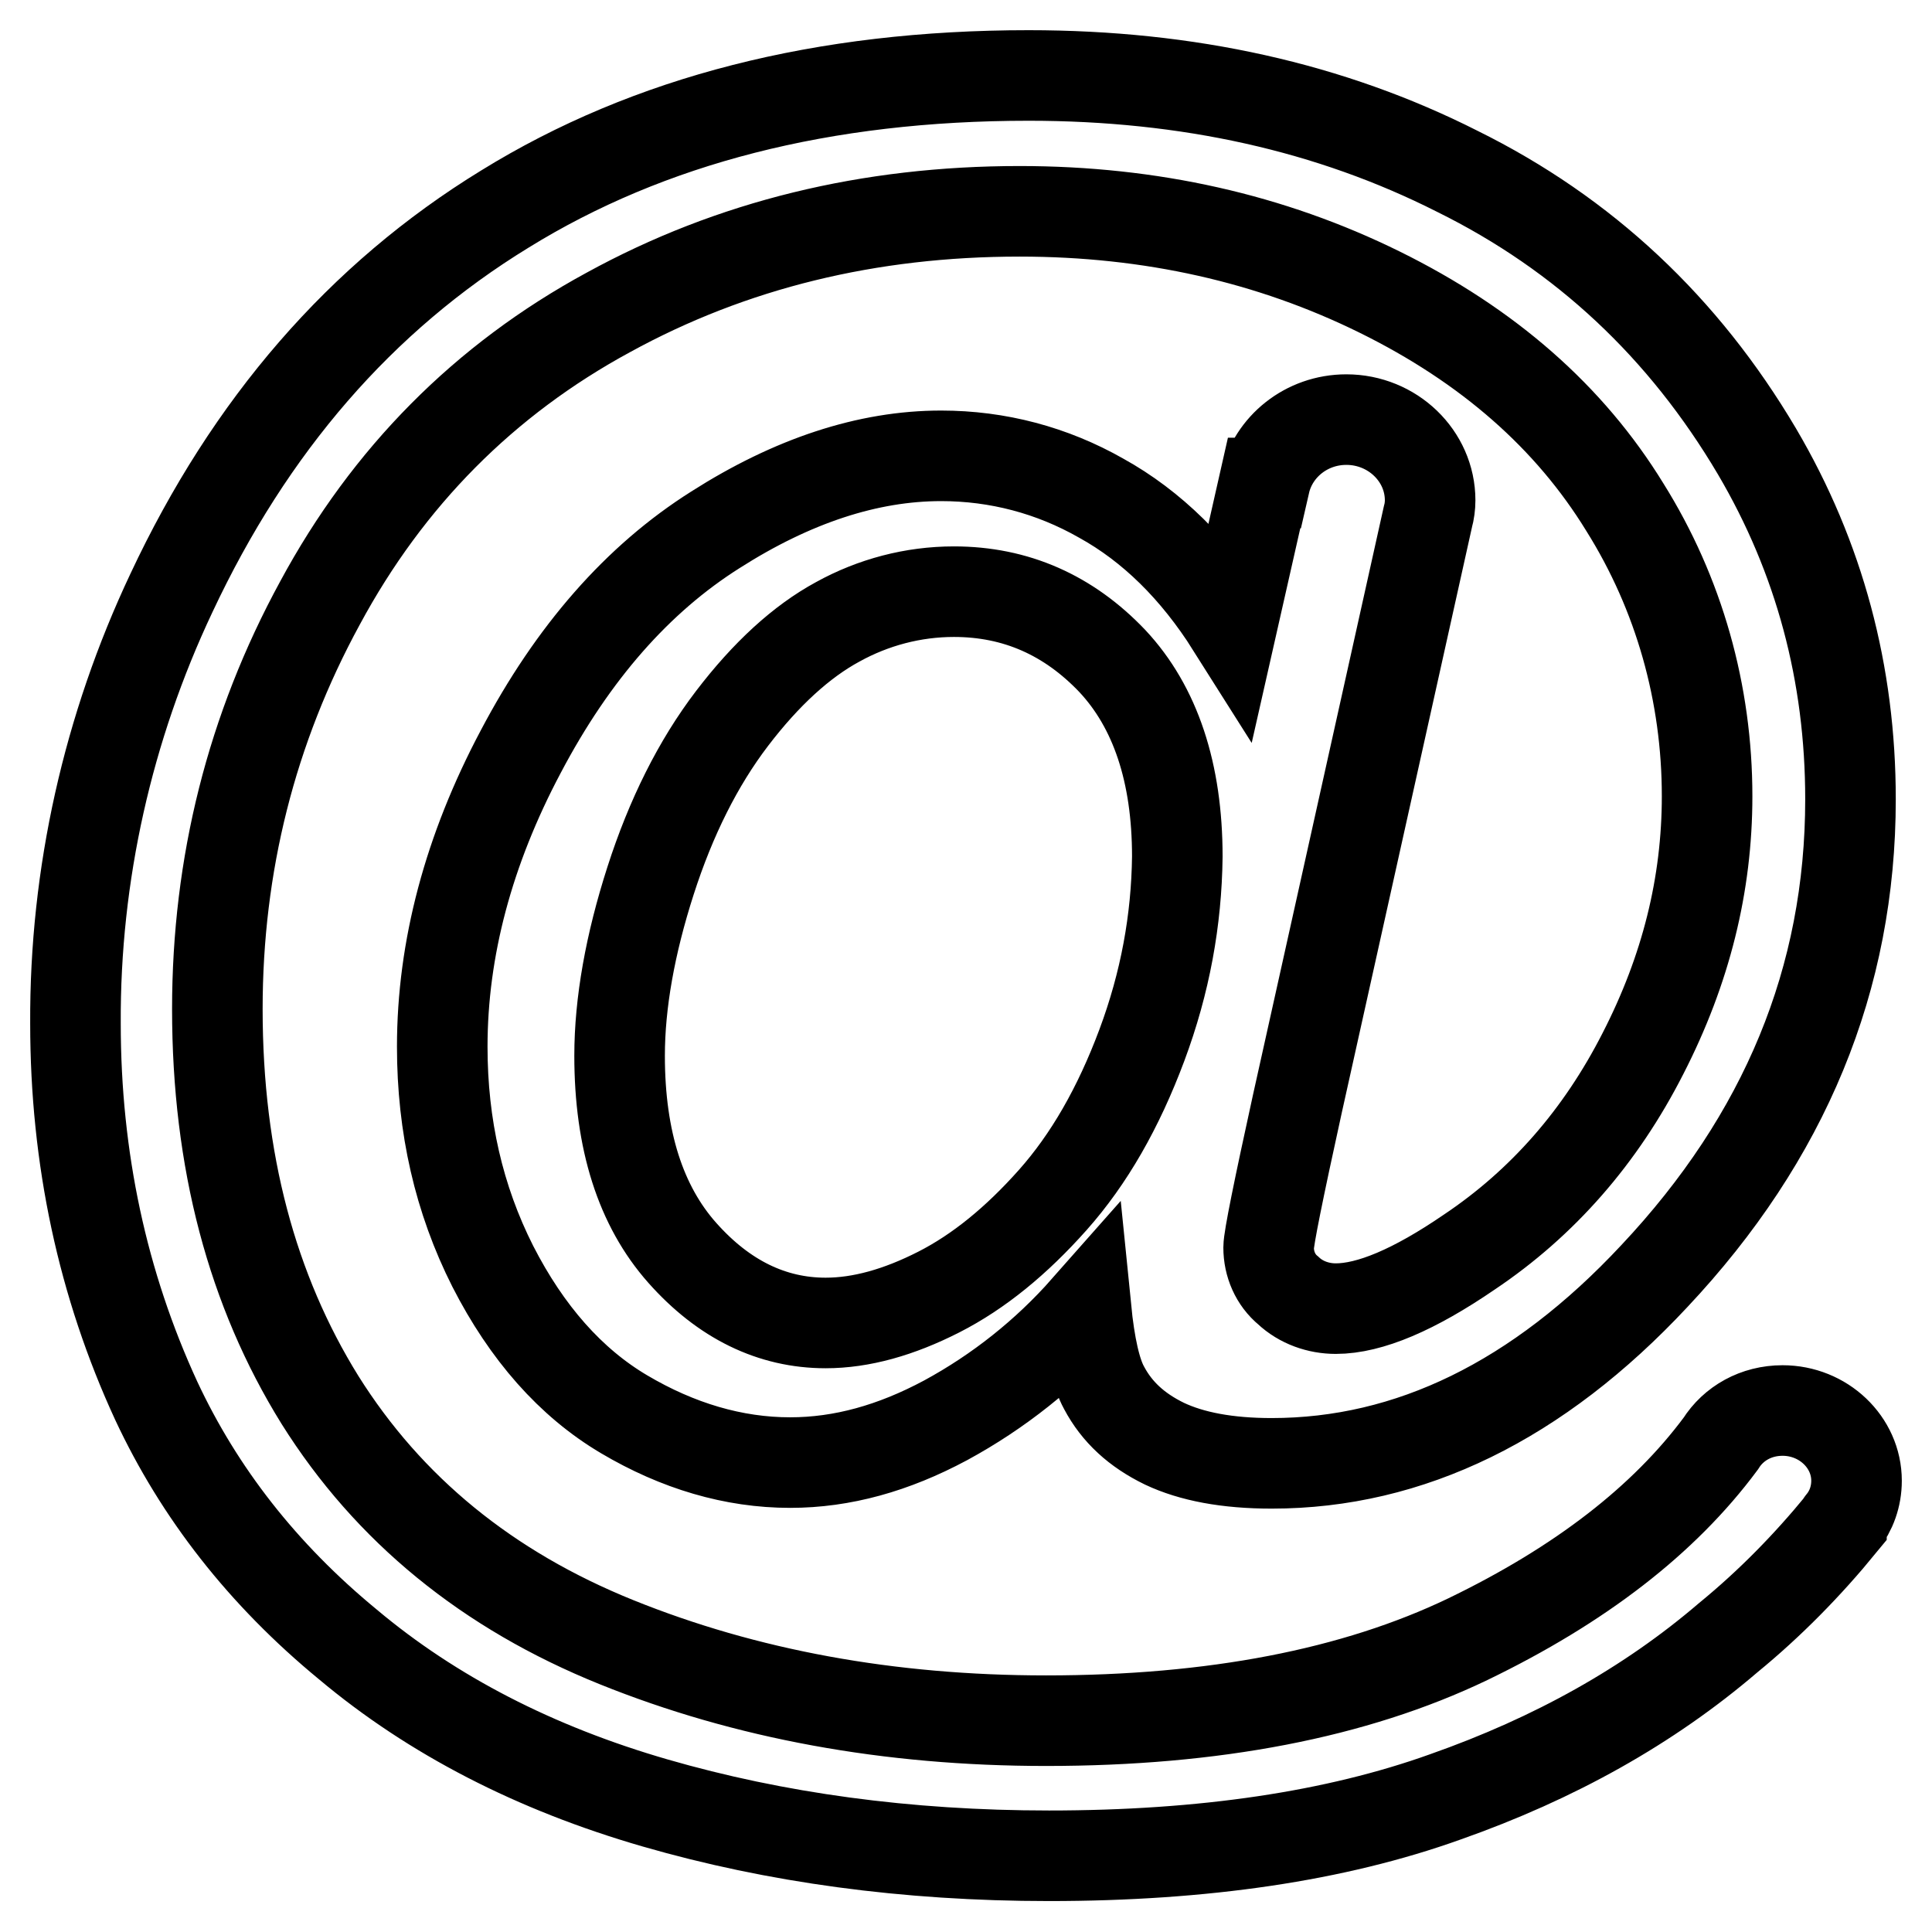 <?xml version="1.0" encoding="utf-8"?>
<!-- Svg Vector Icons : http://www.onlinewebfonts.com/icon -->
<!DOCTYPE svg PUBLIC "-//W3C//DTD SVG 1.1//EN" "http://www.w3.org/Graphics/SVG/1.1/DTD/svg11.dtd">
<svg version="1.1" xmlns="http://www.w3.org/2000/svg" xmlns:xlink="http://www.w3.org/1999/xlink" x="0px" y="0px" viewBox="0 0 256 256" enable-background="new 0 0 256 256" xml:space="preserve">
<g> <path stroke-width="12" fill-opacity="0" stroke="#000000"  d="M236.2,186.9c-3.5,0-6.5,1.7-8.2,4.4c-7.5,10.1-18.6,18.7-33.5,25.9c-15,7.2-33.7,10.8-55.9,10.8 c-20.8,0-39.8-3.5-56.9-10.4c-17.1-6.9-30.2-17.6-39.3-32.1c-9-14.5-13.6-31.7-13.6-51.8c0-19.1,4.5-37.1,13.6-53.8 c9-16.7,21.8-29.6,38.2-38.5c16.4-9,34.6-13.4,54.5-13.4c17.4,0,33.3,3.6,47.7,10.7c14.4,7.1,25.2,16.6,32.5,28.5 c7.2,11.5,10.9,24.7,10.9,38.3c0,11.7-2.8,23-8.5,34.1c-5.6,11-13.3,19.8-23,26.3c-7.3,5-13.2,7.5-17.7,7.5c-2.3,0-4.6-0.8-6.3-2.4 c-1.7-1.4-2.6-3.5-2.6-5.7c0-1.2,1.3-7.6,3.8-19l17.3-77.8h0c0.2-0.7,0.3-1.5,0.3-2.2c0-5.9-5-10.7-11.1-10.7 c-5.3,0-9.7,3.6-10.8,8.4l-0.1,0l-4.3,19c-4.8-7.6-10.6-13.3-17.3-17c-6.5-3.7-13.7-5.6-21.2-5.6c-9.7,0-19.7,3.3-29.9,9.8 c-10.3,6.5-18.9,16.3-25.8,29.4c-6.9,13-10.4,26.1-10.4,39.1c0,10.5,2.2,20.2,6.7,29.1c4.5,8.8,10.3,15.4,17.4,19.6 c7.1,4.2,14.5,6.4,22,6.4c6.9,0,13.7-1.9,20.6-5.6c7-3.8,13.3-8.8,18.6-14.8c0.5,5,1.3,8.5,2.4,10.5c1.7,3.2,4.3,5.6,8,7.4 c3.6,1.7,8.3,2.6,14.2,2.6c18.3,0,35.3-8.3,50.7-24.8c17.3-18.4,26-39.4,26-63.2c0-16.6-4.1-32-12.4-46.1 c-9.7-16.4-22.9-28.8-39.7-37.1C176.3,14.2,157.4,10,136.3,10c-27.2,0-50.3,5.9-69.4,17.7C47.8,39.4,33.1,56.4,22.7,78.6 c-8.4,17.8-12.8,37.3-12.7,57c0,17.9,3.6,34.6,10.7,50c5.7,12.2,14.1,23,25.4,32.3c11.2,9.4,24.8,16.4,40.7,21s33.3,7,52.2,7 c20.5,0,38-2.6,52.5-7.8C206,233,218.5,226,229,217c5.5-4.5,10.5-9.6,15-15.1c0-0.1,0-0.1,0.1-0.2c1.2-1.5,1.9-3.4,1.9-5.5 C246,191.1,241.6,186.9,236.2,186.9L236.2,186.9z M151.3,138.5c-3.1,8.3-7,15.1-11.8,20.5c-4.8,5.4-9.8,9.5-15.1,12.2 c-5.3,2.7-10.3,4.1-15,4.1c-7.1,0-13.5-3.1-19-9.3c-5.5-6.2-8.3-14.9-8.3-26.1c0-7,1.4-14.8,4.1-23.2c2.7-8.4,6.3-15.6,10.8-21.5 c4.5-5.9,9.2-10.2,14-12.8c4.7-2.6,10-4,15.4-4c8.2,0,15.2,3.1,21,9.2c5.7,6.1,8.6,14.8,8.6,25.9 C155.9,121.9,154.4,130.2,151.3,138.5L151.3,138.5z"/></g>
</svg>
